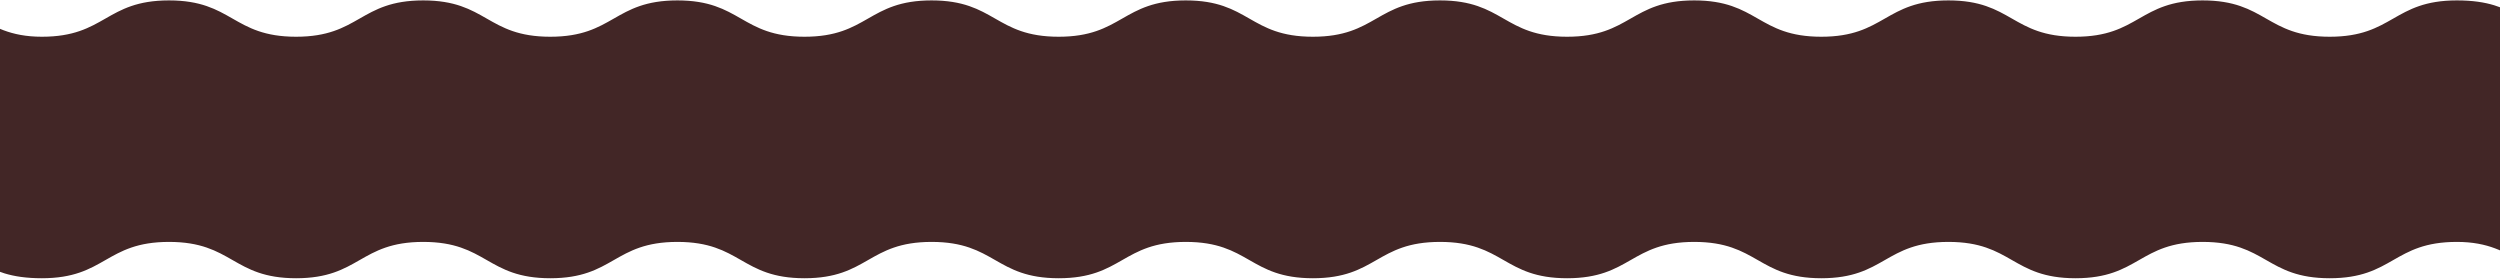 <?xml version="1.0" encoding="UTF-8"?>
<svg xmlns="http://www.w3.org/2000/svg" width="1920" height="214" viewBox="0 0 1920 214" fill="none">
  <path d="M1986.66 213.589C1938.21 217.975 1935.64 185.785 1886.84 185.785C1838.03 185.785 1838.03 213.687 1789.22 213.687C1740.42 213.687 1740.42 185.785 1691.61 185.785C1642.8 185.785 1642.81 213.687 1594 213.687C1545.19 213.687 1545.19 185.785 1496.38 185.785C1447.57 185.785 1447.57 213.687 1398.77 213.687C1349.97 213.687 1349.97 185.785 1301.16 185.785C1252.35 185.785 1252.35 213.687 1203.54 213.687C1154.73 213.687 1154.73 185.785 1105.93 185.785C1057.12 185.785 1057.12 213.687 1008.32 213.687C959.506 213.687 959.506 185.785 910.703 185.785C861.893 185.785 861.893 213.687 813.089 213.687C764.279 213.687 764.279 185.785 715.476 185.785C666.666 185.785 666.666 213.687 617.862 213.687C569.052 213.687 569.052 185.785 520.249 185.785C471.445 185.785 471.445 213.687 422.635 213.687C373.825 213.687 373.825 185.785 325.022 185.785C276.212 185.785 276.212 213.687 227.408 213.687C178.599 213.687 178.599 185.785 129.795 185.785C80.985 185.785 80.985 213.687 32.175 213.687C-16.634 213.687 -14.767 190.268 -63.231 185.883C-69.061 185.357 -84 195.323 -84 190.905C-84 186.488 -46.901 186.492 -46.901 182.074C-46.901 177.657 -84 177.661 -84 173.243C-84 168.826 -46.901 168.826 -46.901 164.413C-46.901 159.999 -84 159.995 -84 155.582C-84 151.169 -46.901 151.164 -46.901 146.751C-46.901 142.338 -84 142.333 -84 137.915C-84 133.497 -46.901 133.497 -46.901 129.084C-46.901 124.671 -84 124.671 -84 120.253C-84 115.836 -46.901 115.84 -46.901 111.422C-46.901 107.005 -84 107.009 -84 102.592C-84 98.174 -46.901 98.174 -46.901 93.761C-46.901 89.347 -84 89.343 -84 84.93C-84 80.517 -46.901 80.512 -46.901 76.099C-46.901 71.686 -84 71.681 -84 67.268C-84 62.855 -46.901 62.85 -46.901 58.437C-46.901 54.024 -84 54.019 -84 49.601C-84 45.184 -46.901 45.184 -46.901 40.766C-46.901 36.348 -84 36.353 -84 31.935C-84 27.517 -46.901 27.517 -46.901 23.099C-46.901 18.682 -73.501 0.941 -67.664 0.411C-19.207 -3.975 -16.641 28.215 32.163 28.215C80.967 28.215 80.967 0.313 129.77 0.313C178.574 0.313 178.574 28.215 227.384 28.215C276.193 28.215 276.187 0.313 324.997 0.313C373.807 0.313 373.801 28.215 422.611 28.215C471.42 28.215 471.414 0.313 520.224 0.313C569.034 0.313 569.028 28.215 617.837 28.215C666.647 28.215 666.641 0.313 715.445 0.313C764.248 0.313 764.255 28.215 813.058 28.215C861.862 28.215 861.868 0.313 910.678 0.313C959.488 0.313 959.488 28.215 1008.29 28.215C1057.09 28.215 1057.09 0.313 1105.9 0.313C1154.71 0.313 1154.71 28.215 1203.52 28.215C1252.32 28.215 1252.33 0.313 1301.14 0.313C1349.95 0.313 1349.95 28.215 1398.75 28.215C1447.55 28.215 1447.55 0.313 1496.36 0.313C1545.17 0.313 1545.17 28.215 1593.98 28.215C1642.78 28.215 1642.79 0.313 1691.59 0.313C1740.4 0.313 1740.4 28.215 1789.21 28.215C1838.01 28.215 1838.02 0.313 1886.83 0.313C1935.64 0.313 1933.77 23.732 1982.24 28.117C1988.07 28.642 2003 18.682 2003 23.095C2003 27.508 1965.9 27.508 1965.9 31.926C1965.9 36.343 2003 36.339 2003 40.757C2003 45.174 1965.9 45.174 1965.9 49.587C1965.9 54.001 2003 54.005 2003 58.418C2003 62.836 1965.9 62.836 1965.9 67.249C1965.9 71.667 2003 71.667 2003 76.08C2003 80.493 1965.9 80.498 1965.9 84.911C1965.9 89.324 2003 89.329 2003 93.742C2003 98.155 1965.9 98.155 1965.9 102.573C1965.9 106.991 2003 106.991 2003 111.404C2003 115.822 1965.9 115.822 1965.9 120.235C1965.9 124.653 2003 124.653 2003 129.066C2003 133.479 1965.9 133.483 1965.9 137.897C1965.9 142.31 2003 142.314 2003 146.727C2003 151.141 1965.9 151.145 1965.9 155.558C1965.9 159.972 2003 159.972 2003 164.389C2003 168.807 1965.9 168.807 1965.9 173.225C1965.9 177.643 2003 177.643 2003 182.06C2003 186.478 1965.12 189.236 1966.25 193.57C1969.26 205.177 1992.5 213.055 1986.67 213.58L1986.66 213.589Z" fill="#422626"></path>
</svg>

